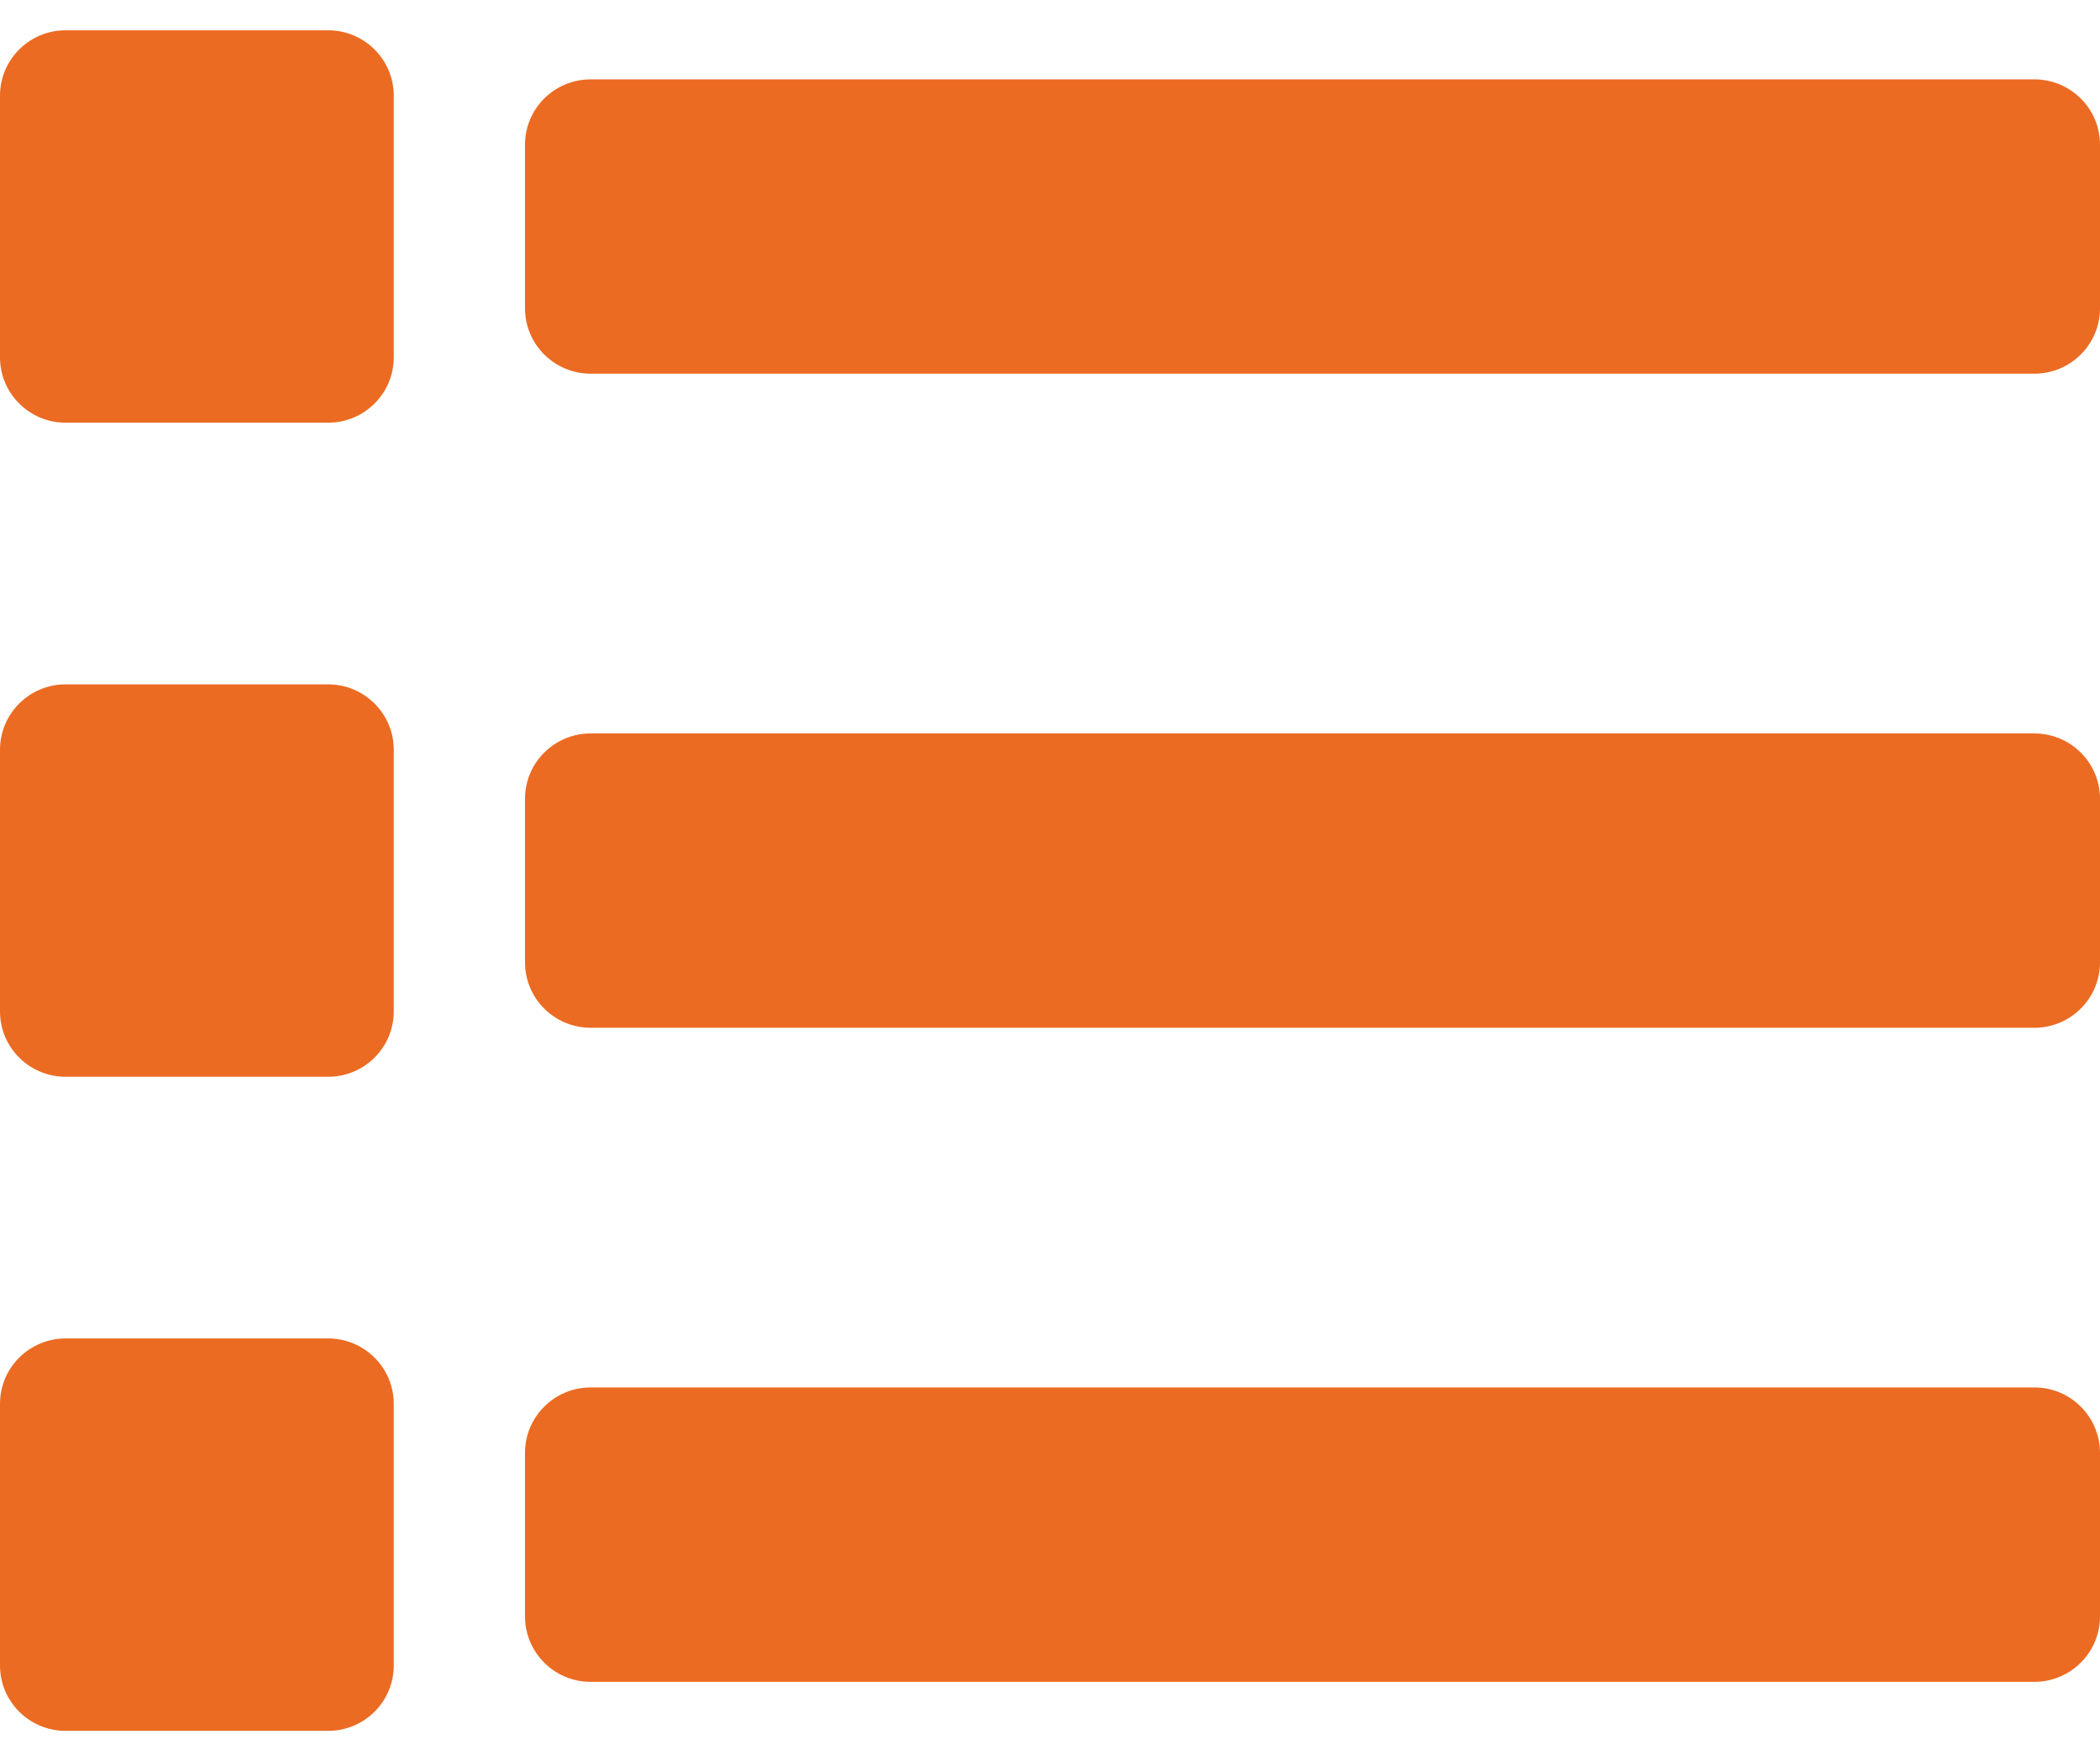 <?xml version="1.0" encoding="UTF-8"?>
<svg width="24px" height="20px" viewBox="0 0 24 20" version="1.1" xmlns="http://www.w3.org/2000/svg" xmlns:xlink="http://www.w3.org/1999/xlink">
    <!-- Generator: Sketch 53.2 (72643) - https://sketchapp.com -->
    <title>Actions-Icon</title>
    <desc>Created with Sketch.</desc>
    <defs>
        <path d="M18,17.176 L18,15.308 C18,14.895 18.336,14.561 18.75,14.561 L35.25,14.561 C35.664,14.561 36,14.895 36,15.308 L36,17.176 C36,17.589 35.664,17.924 35.25,17.924 L18.75,17.924 C18.336,17.924 18,17.589 18,17.176 Z M18.75,25.398 L35.25,25.398 C35.664,25.398 36,25.063 36,24.65 L36,22.782 C36,22.369 35.664,22.035 35.25,22.035 L18.75,22.035 C18.336,22.035 18,22.369 18,22.782 L18,24.65 C18,25.063 18.336,25.398 18.75,25.398 Z M18.75,32.872 L35.25,32.872 C35.664,32.872 36,32.537 36,32.124 L36,30.256 C36,29.843 35.664,29.508 35.25,29.508 L18.75,29.508 C18.336,29.508 18,29.843 18,30.256 L18,32.124 C18,32.537 18.336,32.872 18.75,32.872 Z M12.75,18.484 L15.75,18.484 C16.164,18.484 16.5,18.15 16.5,17.737 L16.5,14.747 C16.5,14.335 16.164,14 15.75,14 L12.75,14 C12.336,14 12,14.335 12,14.747 L12,17.737 C12,18.15 12.336,18.484 12.75,18.484 Z M12.75,25.958 L15.75,25.958 C16.164,25.958 16.5,25.624 16.5,25.211 L16.5,22.221 C16.5,21.809 16.164,21.474 15.75,21.474 L12.75,21.474 C12.336,21.474 12,21.809 12,22.221 L12,25.211 C12,25.624 12.336,25.958 12.75,25.958 Z M12.75,33.432 L15.75,33.432 C16.164,33.432 16.5,33.098 16.5,32.685 L16.5,29.695 C16.5,29.283 16.164,28.948 15.75,28.948 L12.75,28.948 C12.336,28.948 12,29.283 12,29.695 L12,32.685 C12,33.098 12.336,33.432 12.75,33.432 Z" id="path-1"></path>
    </defs>
    <g id="New-Website" stroke="none" stroke-width="1" fill="none" fill-rule="evenodd">
        <g id="Website---Pricing-with-Navigation" transform="translate(-715, -197)">
            <g id="Group-25" transform="translate(83, 143)">
                <g id="Group-26" transform="translate(48, 40.346)">
                    <g id="Group-Copy-3" transform="translate(496, 0)">
                        <g id="Group-24">
                            <g id="Actions-icon" transform="translate(76, 0)">
                                <mask id="mask-2" fill="white">
                                    <use xlink:href="#path-1"></use>
                                </mask>
                                <use id="Actions-Icon" fill="#EB6B22" fill-rule="nonzero" xlink:href="#path-1"></use>
                            </g>
                        </g>
                    </g>
                </g>
            </g>
        </g>
    </g>
</svg>